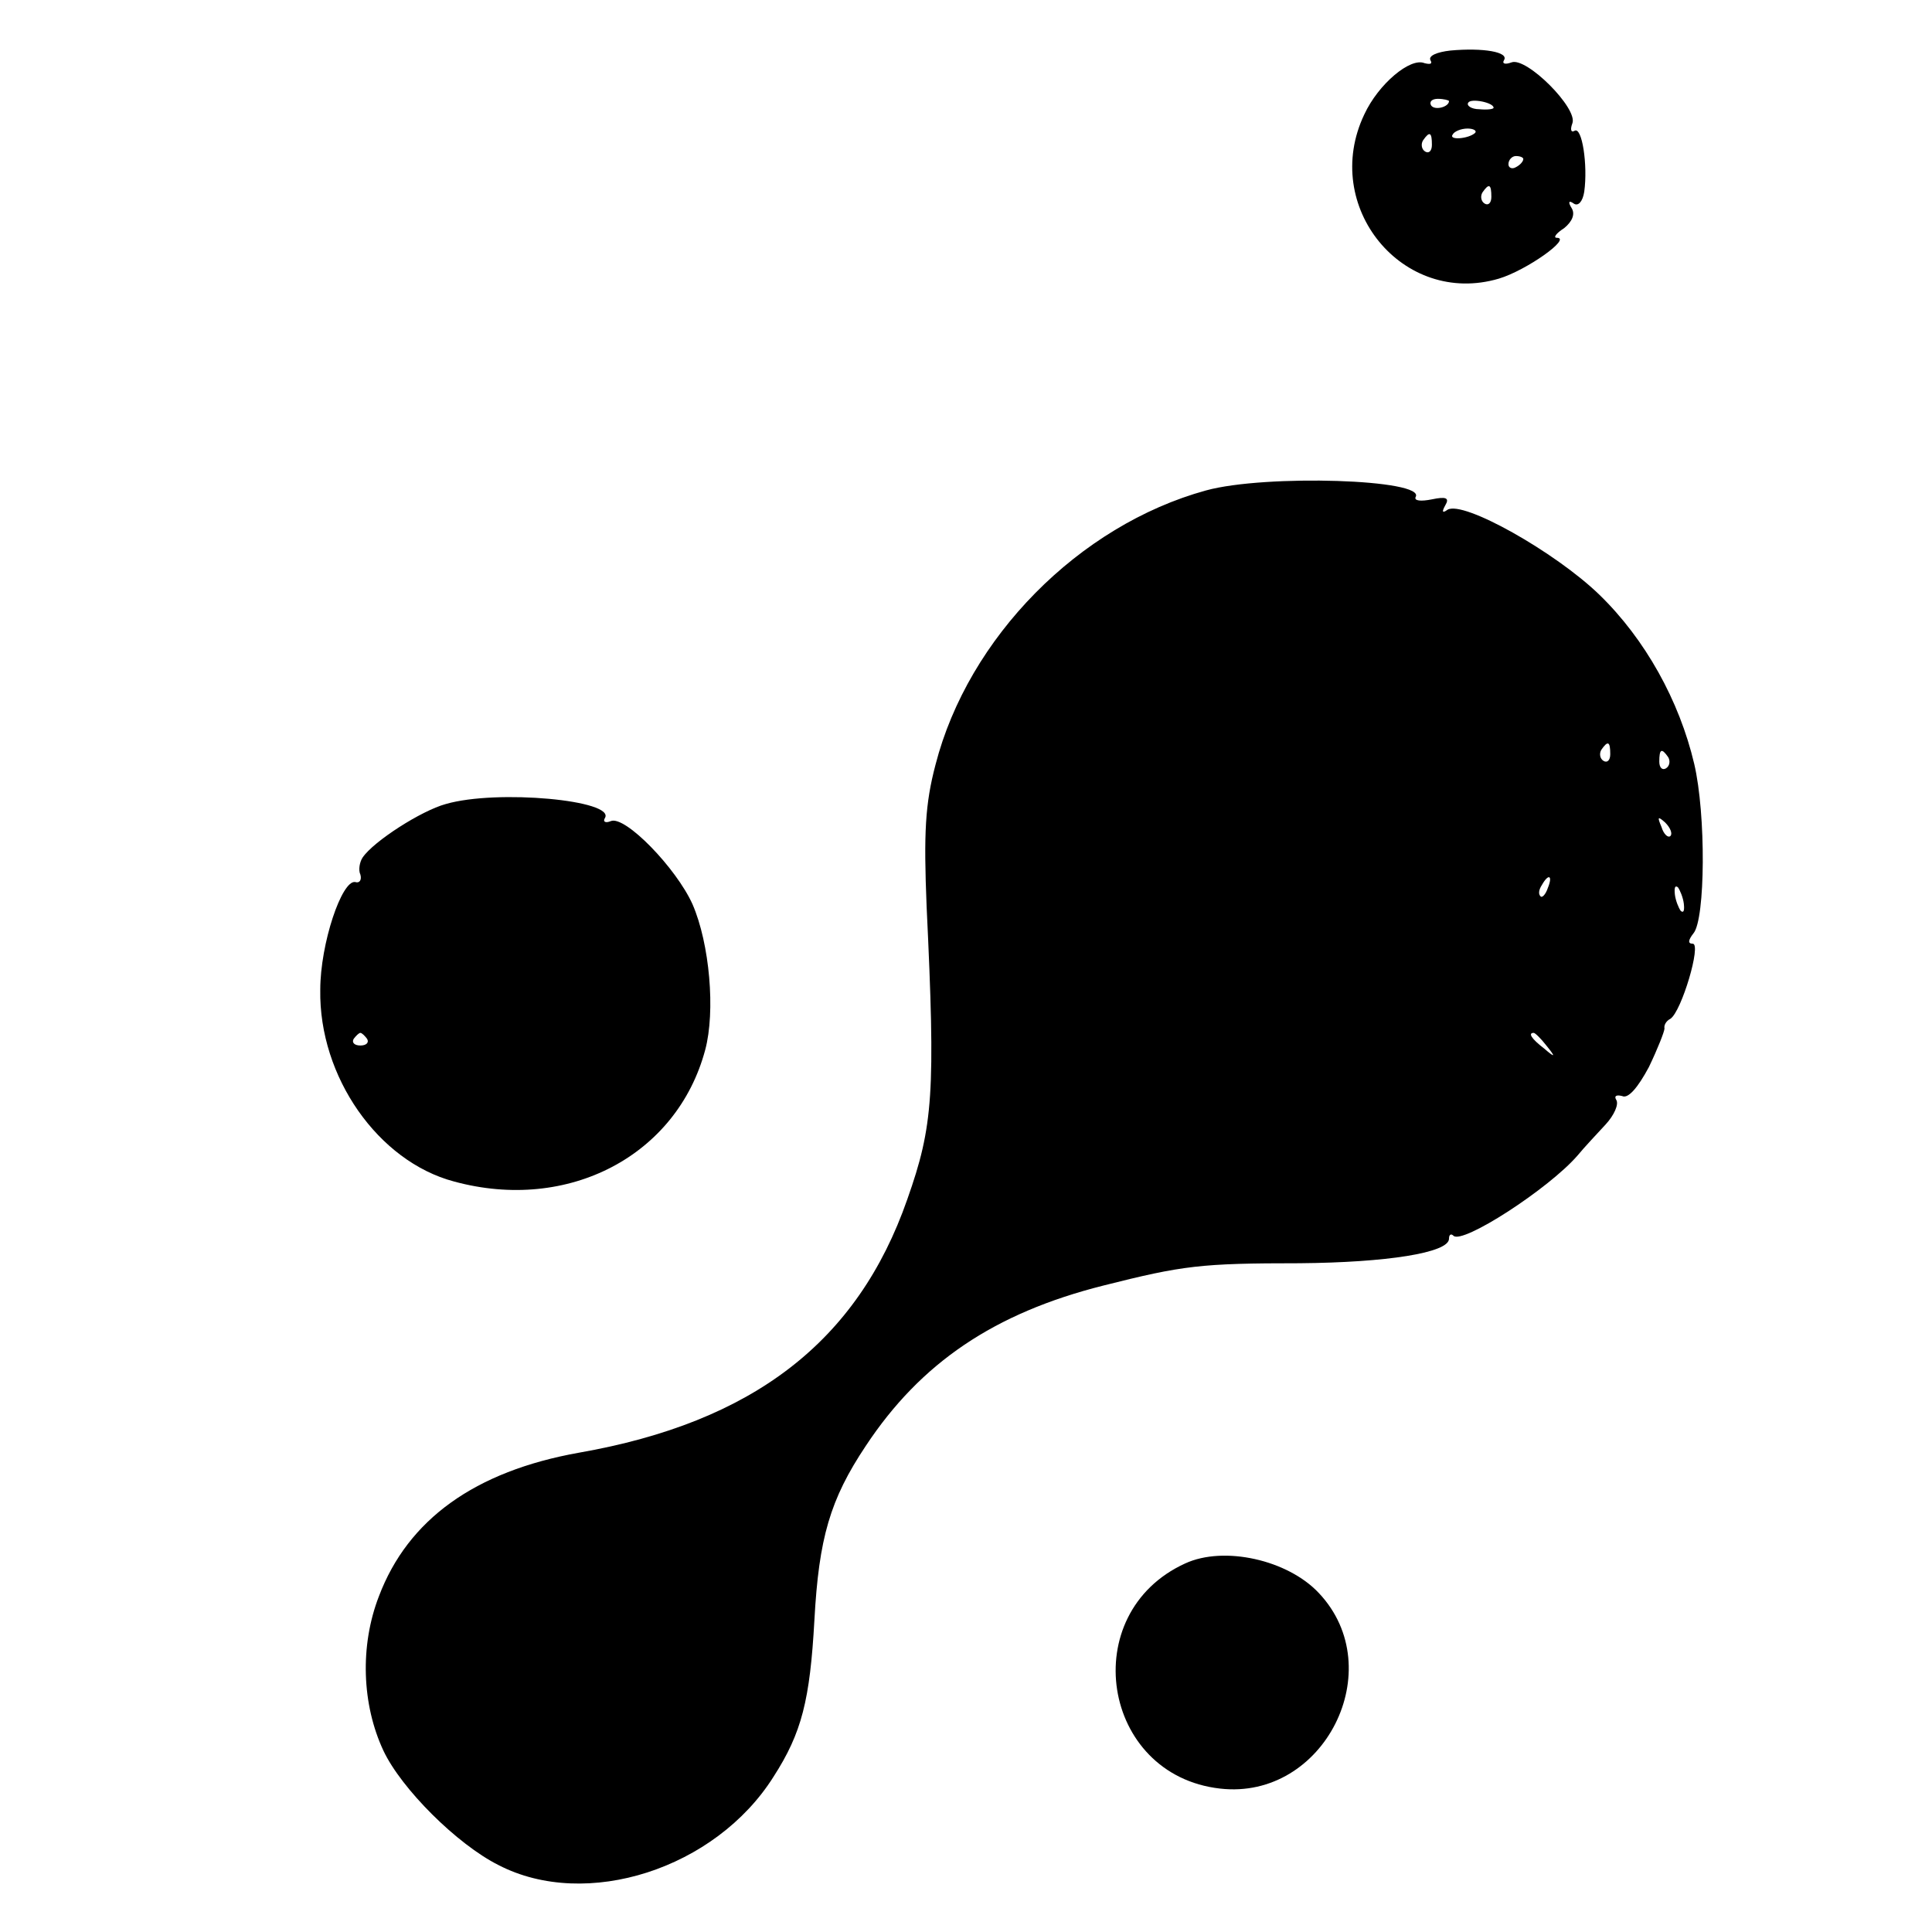 <?xml version="1.0" standalone="no"?>
<!DOCTYPE svg PUBLIC "-//W3C//DTD SVG 20010904//EN"
 "http://www.w3.org/TR/2001/REC-SVG-20010904/DTD/svg10.dtd">
<svg version="1.0" xmlns="http://www.w3.org/2000/svg"
 width="260pt" height="260pt" viewBox="0 0 260 260"
 preserveAspectRatio="xMidYMid meet">
<g transform="translate(0,260) scale(0.1,-0.1)"
fill="#000000" stroke="none">
<path d="M1952 2532 c-18 -2 -30 -7 -27 -13 3 -5 0 -6 -8 -4 -19 8 -62 -28
-81 -69 -59 -124 52 -259 181 -221 37 11 99 55 78 55 -5 0 -1 6 10 13 11 9 15
19 10 27 -5 8 -4 11 3 6 6 -4 12 3 14 16 5 36 -3 88 -13 82 -5 -3 -6 2 -3 10
8 20 -62 90 -82 82 -8 -3 -13 -2 -10 3 7 11 -28 17 -72 13z m-2 -68 c0 -8 -19
-13 -24 -6 -3 5 1 9 9 9 8 0 15 -2 15 -3z m60 -9 c0 -2 -9 -3 -19 -2 -11 0
-18 5 -15 9 4 6 34 0 34 -7z m-25 -34 c-9 -8 -36 -10 -30 -2 2 4 11 8 20 8 8
0 13 -3 10 -6z m-58 -16 c0 -8 -4 -12 -9 -9 -5 3 -6 10 -3 15 9 13 12 11 12
-6z m123 -19 c0 -3 -4 -8 -10 -11 -5 -3 -10 -1 -10 4 0 6 5 11 10 11 6 0 10
-2 10 -4z m-43 -51 c0 -8 -4 -12 -9 -9 -5 3 -6 10 -3 15 9 13 12 11 12 -6z"/>
<path d="M1623 1940 c-171 -47 -320 -198 -364 -369 -14 -53 -16 -92 -12 -191
12 -251 9 -295 -26 -394 -67 -192 -208 -300 -442 -341 -140 -25 -230 -90 -269
-193 -26 -67 -23 -146 6 -208 24 -51 99 -126 155 -154 118 -61 292 -5 370 119
38 59 49 103 55 211 6 110 21 162 69 234 74 112 173 179 320 216 107 27 131
30 264 30 117 1 201 14 201 33 0 6 3 7 6 4 12 -12 128 63 167 108 9 11 27 30
38 42 11 12 18 27 14 33 -3 5 0 7 8 5 8 -4 21 11 36 39 12 25 21 48 21 52 -1
4 2 10 8 13 15 10 42 101 30 101 -7 0 -6 5 1 14 16 19 17 160 1 228 -20 85
-66 168 -128 228 -59 57 -183 127 -204 114 -7 -5 -8 -3 -3 6 6 10 1 12 -18 8
-15 -3 -24 -2 -22 3 15 24 -202 31 -282 9z m544 -355 c0 -8 -4 -12 -9 -9 -5 3
-6 10 -3 15 9 13 12 11 12 -6z m78 -4 c3 -5 2 -12 -3 -15 -5 -3 -9 1 -9 9 0
17 3 19 12 6z m3 -106 c-3 -3 -9 2 -12 12 -6 14 -5 15 5 6 7 -7 10 -15 7 -18z
m-165 -70 c-3 -9 -8 -14 -10 -11 -3 3 -2 9 2 15 9 16 15 13 8 -4z m183 -21 c1
-9 0 -13 -4 -10 -3 4 -7 14 -8 22 -1 9 0 13 4 10 3 -4 7 -14 8 -22z m-185
-191 c13 -16 12 -17 -3 -4 -17 13 -22 21 -14 21 2 0 10 -8 17 -17z"/>
<path d="M600 1518 c-33 -9 -97 -50 -112 -72 -4 -6 -6 -17 -3 -23 2 -7 -1 -12
-7 -10 -18 3 -47 -83 -47 -145 -2 -117 78 -231 180 -258 154 -42 300 35 338
177 14 52 6 143 -17 196 -22 49 -91 120 -110 112 -7 -3 -11 -1 -8 4 15 24
-145 39 -214 19z m-106 -316 c3 -5 -1 -9 -9 -9 -8 0 -12 4 -9 9 3 4 7 8 9 8 2
0 6 -4 9 -8z"/>
<path d="M1595 496 c-147 -67 -113 -285 47 -303 140 -16 229 161 133 263 -42
45 -128 64 -180 40z"/>
</g>
</svg>

